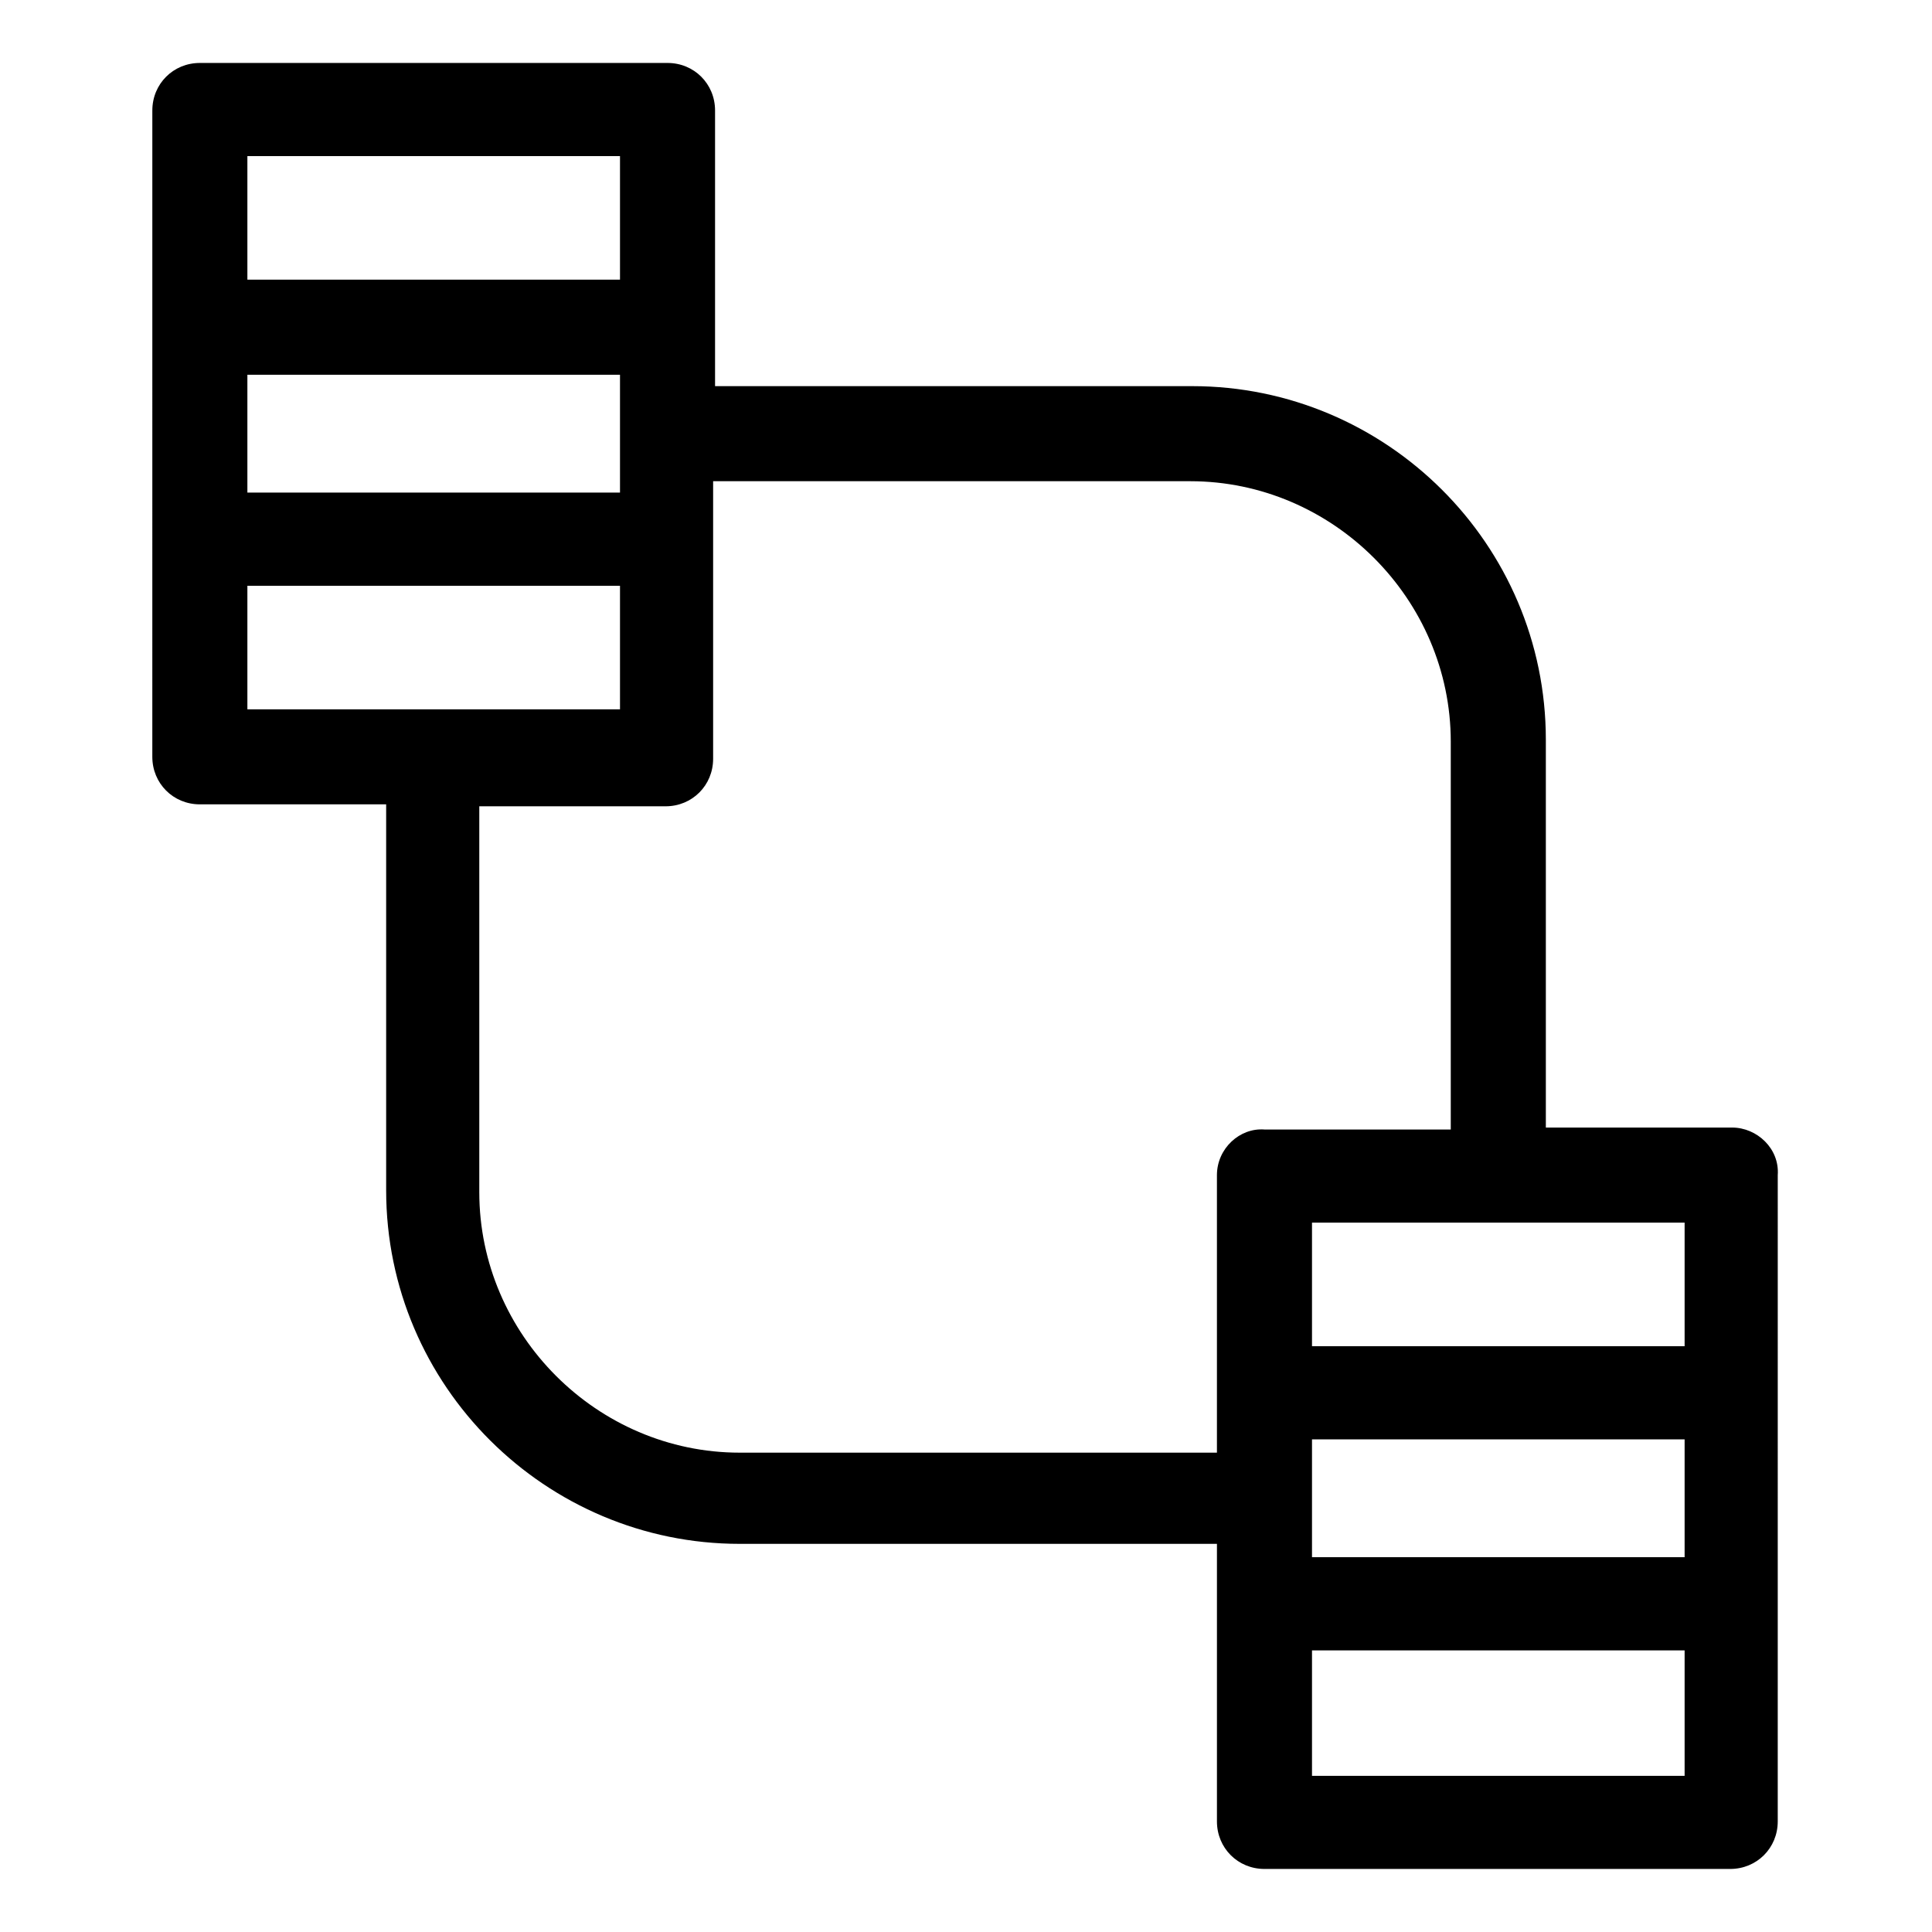 <?xml version="1.0" encoding="UTF-8"?>
<!-- The Best Svg Icon site in the world: iconSvg.co, Visit us! https://iconsvg.co -->
<svg fill="#000000" width="800px" height="800px" version="1.1" viewBox="144 144 512 512" xmlns="http://www.w3.org/2000/svg">
 <path d="m603.04 442.82h-49.375v-102.78c0-51.891-42.32-93.707-93.707-93.707h-126.46v-73.055c0-7.055-5.543-12.594-12.594-12.594h-123.94c-7.055 0-12.594 5.543-12.594 12.594l-0.004 171.29c0 7.055 5.543 12.594 12.594 12.594h49.375v102.27c0 51.891 42.32 93.707 93.707 93.707h126.46v73.559c0 7.055 5.543 12.594 12.594 12.594h123.43c7.055 0 12.594-5.543 12.594-12.594l0.004-171.29c0.504-7.055-5.543-12.594-12.09-12.594zm-393.48-257.45h98.746v32.746h-98.746zm0 57.938h98.746v31.234h-98.746zm0 55.926h98.746v32.746h-98.746zm256.94 156.18v73.555h-126.46c-37.785 0-69.023-31.234-69.023-69.023v-102.27h49.375c7.055 0 12.594-5.543 12.594-12.594v-73.555h126.46c37.785 0 69.023 31.234 69.023 69.023v102.78h-49.375c-6.547-0.504-12.594 5.035-12.594 12.09zm123.94 159.2h-98.746v-33.25h98.746zm0-57.938h-98.746v-31.234h98.746zm0-55.922h-98.746v-32.746h98.746z"/>
</svg>